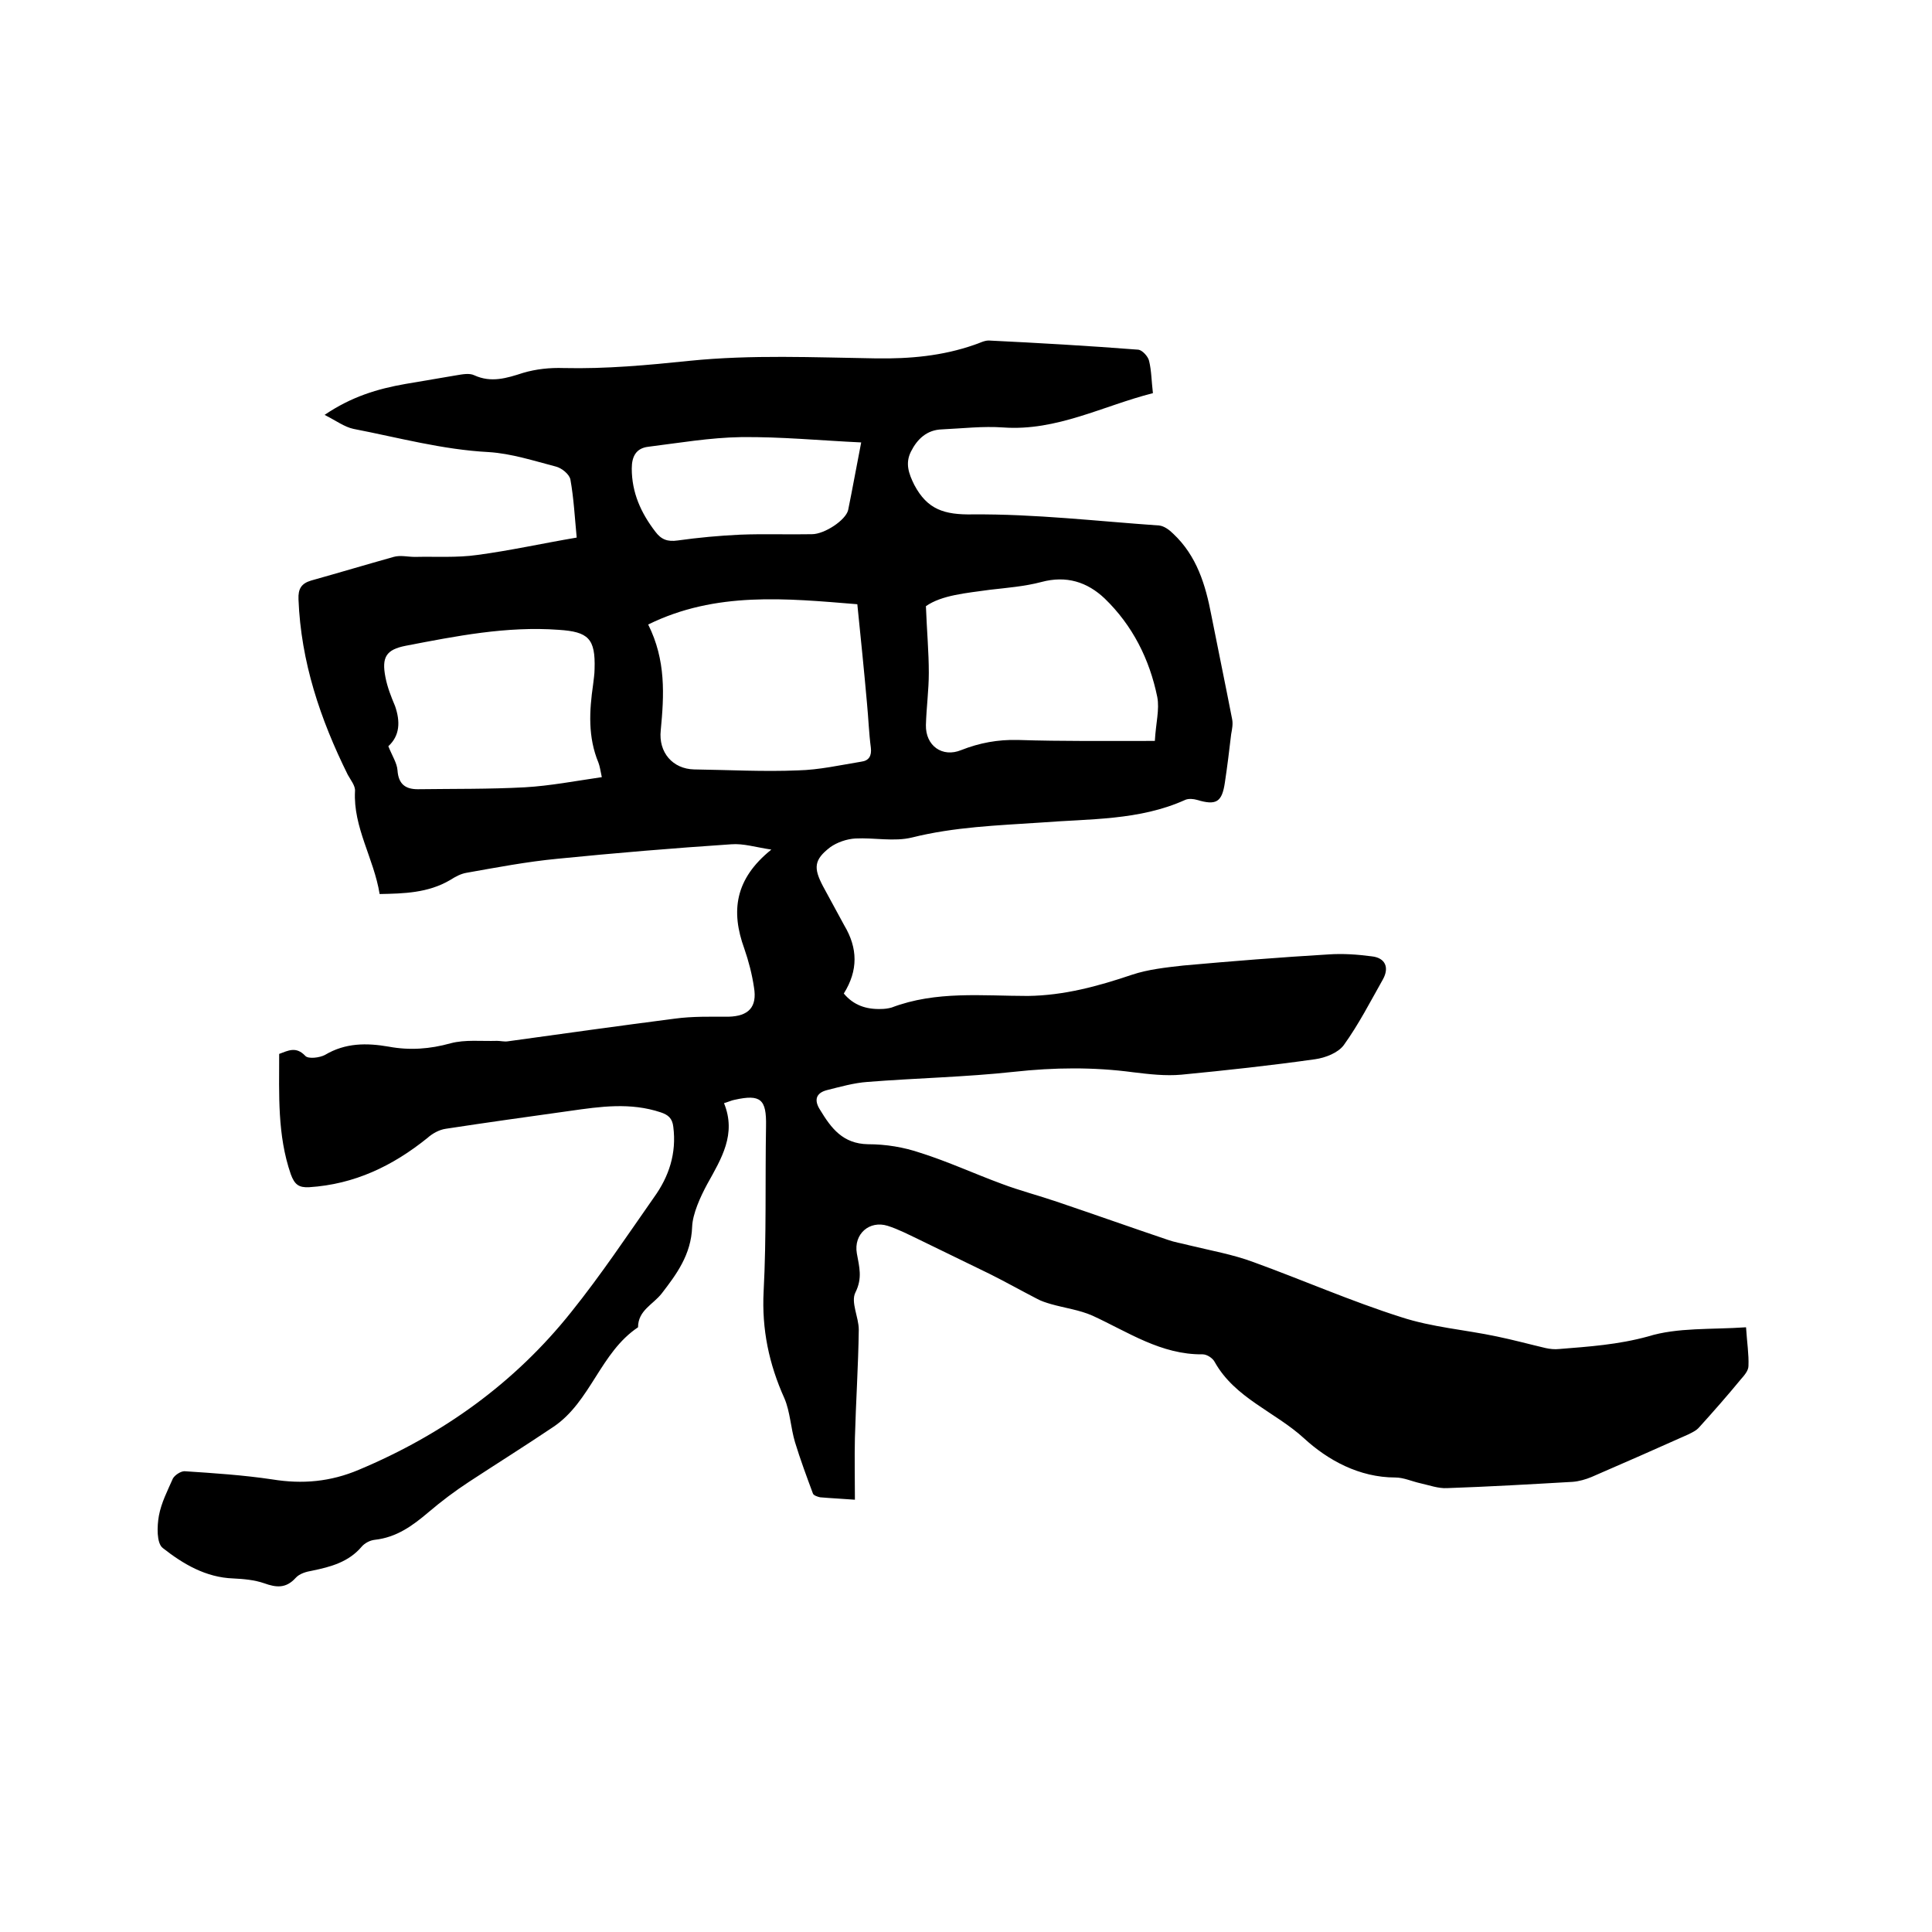 <svg enable-background="new 0 0 400 400" viewBox="0 0 400 400" xmlns="http://www.w3.org/2000/svg"><path d="m361.5 274.8c.2 3.2.6 5.6.5 8 0 1-.9 2-1.6 2.8-2.8 3.4-5.7 6.7-8.6 9.9-.6.7-1.5 1.1-2.3 1.5-6.7 3-13.3 5.9-20 8.8-1.2.5-2.6.9-3.9 1-8.7.5-17.3 1-26 1.3-1.8.1-3.7-.6-5.5-1s-3.5-1.2-5.2-1.2c-7.5 0-14-3.6-18.9-8.1-6-5.5-14.3-8.3-18.5-15.8-.4-.8-1.6-1.6-2.5-1.6-8.6.1-15.4-4.6-22.8-8-2.7-1.2-5.8-1.6-8.6-2.4-1-.3-2-.6-2.9-1.1-3.3-1.7-6.5-3.5-9.7-5.1-4.9-2.4-9.9-4.8-14.8-7.2-2.1-1-4.2-2.1-6.4-2.8-3.8-1.2-7.1 1.7-6.4 5.7.5 2.8 1.2 5.1-.3 8.1-1 2 .7 5.1.7 7.7-.1 7.5-.6 15-.8 22.4-.1 4.2 0 8.4 0 12.8-2.6-.2-4.9-.3-7.2-.5-.5-.1-1.4-.4-1.5-.8-1.3-3.5-2.6-7-3.7-10.6-.9-3-1-6.3-2.2-9.1-3.2-7.1-4.7-14.3-4.3-22.1.6-11.4.3-22.9.5-34.3.1-5.5-1.1-6.6-6.5-5.4-.6.1-1.2.4-2.2.7 2.6 6.4-.5 11.4-3.5 16.8-1.4 2.6-3 6.1-3.1 8.8-.2 5.8-3.3 9.9-6.3 13.8-1.8 2.3-4.9 3.5-4.9 7-7.8 5.2-9.8 15.4-17.5 20.6-5.8 3.9-11.7 7.6-17.5 11.4-2.9 1.9-5.7 4-8.4 6.3-3.3 2.8-6.6 5.2-11.1 5.7-1 .1-2.1.7-2.7 1.4-2.7 3.2-6.4 4.2-10.3 5-1.2.2-2.6.6-3.4 1.5-2 2.2-4 2-6.5 1.1-2-.7-4.3-.9-6.4-1-5.7-.2-10.4-3-14.6-6.3-1.3-1-1.2-4.5-.8-6.7.5-2.7 1.8-5.2 2.9-7.7.4-.7 1.6-1.5 2.4-1.5 6.1.4 12.2.8 18.2 1.7 6.2 1 12 .5 17.9-2 17.4-7.3 32.3-18 44-32.7 6.1-7.6 11.5-15.7 17.1-23.7 3.1-4.3 4.7-9.1 4-14.6-.2-1.8-1.1-2.5-2.6-3-6.3-2.1-12.5-1.2-18.8-.3-8.6 1.2-17.2 2.4-25.7 3.7-1.4.2-2.8 1-3.8 1.9-7.2 5.8-15.1 9.6-24.5 10.2-2.1.1-3-.5-3.8-2.7-2.8-8.1-2.4-16.5-2.4-24.9 1.9-.7 3.5-1.6 5.4.4.6.7 3 .4 4.1-.2 4.2-2.5 8.6-2.5 13.2-1.7 4.3.8 8.5.5 12.8-.7 3-.8 6.4-.4 9.6-.5.7 0 1.5.2 2.2.1 11.5-1.6 23-3.2 34.6-4.7 3.7-.5 7.4-.4 11.1-.4 4.2-.1 6-2 5.3-6.1-.4-2.7-1.1-5.4-2-8-2.8-7.7-2-14.4 5.6-20.5-3.3-.5-5.8-1.3-8.3-1.1-12 .8-24 1.8-36 3-6.3.6-12.6 1.8-18.8 2.9-1.2.2-2.3.8-3.4 1.5-4.6 2.7-9.6 2.8-14.6 2.9-1.2-7.4-5.5-13.8-5.1-21.3.1-1.1-.9-2.3-1.5-3.4-5.7-11.5-9.7-23.4-10.2-36.3-.1-2.2.6-3.3 2.6-3.9 5.7-1.6 11.4-3.3 17.1-4.9 1.4-.4 2.9 0 4.4 0 4.3-.1 8.7.2 12.9-.4 6.8-.9 13.5-2.4 20.6-3.6-.4-4.1-.6-8.1-1.3-12-.2-1.1-1.8-2.4-3-2.7-4.6-1.2-9.2-2.7-13.9-3-9.6-.5-18.7-3-28-4.8-1.9-.4-3.6-1.7-6-2.9 5.6-3.8 11-5.4 16.7-6.4 3.5-.6 7.1-1.2 10.6-1.8 1.2-.2 2.7-.5 3.7 0 3.5 1.6 6.7.6 10.1-.5 2.7-.8 5.6-1.1 8.4-1 8.8.2 17.4-.6 26.1-1.5 12.8-1.3 25.7-.7 38.6-.5 7 .1 13.7-.5 20.3-2.8 1-.3 2-.9 3-.9 10.3.5 20.7 1.1 31 1.9.8.1 2 1.4 2.2 2.3.5 2 .5 4.2.8 6.7-10.3 2.6-19.9 7.9-31 7.1-4.2-.3-8.4.2-12.7.4-3.1.1-5.1 2-6.4 4.6-1.2 2.4-.5 4.5.7 6.9 2.7 5.1 6.2 6.2 12.1 6.1 12.9-.1 25.7 1.4 38.6 2.3 1 .1 2.1.9 2.9 1.7 4.9 4.6 6.7 10.6 7.9 16.9 1.4 7.1 2.9 14.3 4.3 21.5.2 1 0 2-.2 3.1-.4 3.4-.8 6.7-1.3 10-.6 4.1-1.8 4.8-5.8 3.6-.7-.2-1.7-.3-2.4 0-9.5 4.3-19.8 3.9-29.9 4.7-9 .6-17.9.9-26.7 3.1-3.7.9-7.8 0-11.7.2-1.8.1-3.8.8-5.2 1.8-3.4 2.6-3.5 4.3-1.5 8.1 1.5 2.7 2.9 5.4 4.4 8.1 2.8 4.7 2.9 9.3-.1 14.1 2 2.4 4.6 3.3 7.7 3.2.7 0 1.5-.1 2.2-.3 9.2-3.5 18.8-2.4 28.2-2.4 7.5-.1 14.5-2 21.6-4.4 3.3-1.1 7-1.5 10.6-1.9 10-.9 20-1.7 30.1-2.3 2.9-.2 5.9 0 8.9.4 2.8.3 3.7 2.3 2.3 4.8-2.6 4.6-5 9.3-8.1 13.6-1.2 1.6-3.8 2.6-5.9 2.9-9.2 1.3-18.4 2.3-27.7 3.2-3.3.3-6.7-.1-10-.5-8.2-1.1-16.4-1-24.6-.1-10.1 1.1-20.3 1.3-30.4 2.1-2.8.2-5.6 1-8.4 1.7-2.3.6-2.7 2.1-1.4 4.1 2.3 3.8 4.7 7 9.9 7.1 3.7 0 7.4.6 10.9 1.8 5.7 1.8 11.1 4.3 16.8 6.4 3.7 1.4 7.6 2.4 11.4 3.7 7.7 2.6 15.3 5.3 23 7.9 1.4.5 2.8.7 4.3 1.1 4.5 1.1 9.1 1.9 13.4 3.5 10.2 3.7 20.2 8.1 30.6 11.4 6.4 2.1 13.2 2.6 19.8 4 3.4.7 6.7 1.6 10.1 2.4.9.2 1.9.3 2.8.2 6.2-.5 12.2-.9 18.4-2.6 6.1-1.9 13.1-1.4 20.3-1.9zm-227.3-145.5c3.7 7.4 3.3 14.6 2.6 21.9-.5 4.6 2.5 8 6.9 8.1 7.2.1 14.4.5 21.5.2 4.4-.1 8.8-1.1 13.1-1.8 1.6-.2 2.2-1.2 2-2.9-.4-3-.5-6.1-.8-9.2-.6-6.8-1.3-13.6-2-20.5-14.7-1.2-29.3-2.7-43.3 4.2zm104.9 24.1c.2-3.7 1-6.5.5-9.1-1.6-7.8-5.1-14.8-10.9-20.4-3.6-3.4-7.9-4.8-13.1-3.4-3.4.9-7.1 1.2-10.6 1.6-5 .7-10 1.1-13.3 3.4.2 5.2.6 9.5.6 13.8 0 3.6-.5 7.2-.6 10.8-.1 4.3 3.4 6.8 7.3 5.2 3.8-1.5 7.6-2.2 11.7-2.1 9.3.3 18.7.2 28.4.2zm-158.7 1.1c.8 2 1.8 3.5 1.9 5 .2 2.9 1.7 3.9 4.2 3.9 7.4-.1 14.8 0 22.2-.4 5.2-.3 10.4-1.3 15.9-2.1-.3-1.4-.4-2.2-.7-3-2.2-5.3-1.9-10.7-1.1-16.2.1-1 .3-2.1.3-3.2.2-6.3-1.3-7.7-7.4-8.1-10.8-.8-21.3 1.3-31.7 3.3-4.1.8-5 2.4-4.2 6.5.4 2.1 1.2 4.1 2 6 1.1 3.2 1 6.1-1.4 8.3zm97.9-62.9c-8.5-.4-16.7-1.2-24.9-1.1-6.4.1-12.8 1.2-19.2 2-2.5.3-3.4 2-3.4 4.5 0 5 1.9 9.2 4.9 13.1 1.2 1.6 2.5 2.1 4.6 1.8 4.3-.6 8.6-1 12.9-1.2 5-.2 9.9 0 14.9-.1 2.6 0 7-2.9 7.5-5 .9-4.4 1.7-8.9 2.7-14z"/></svg>